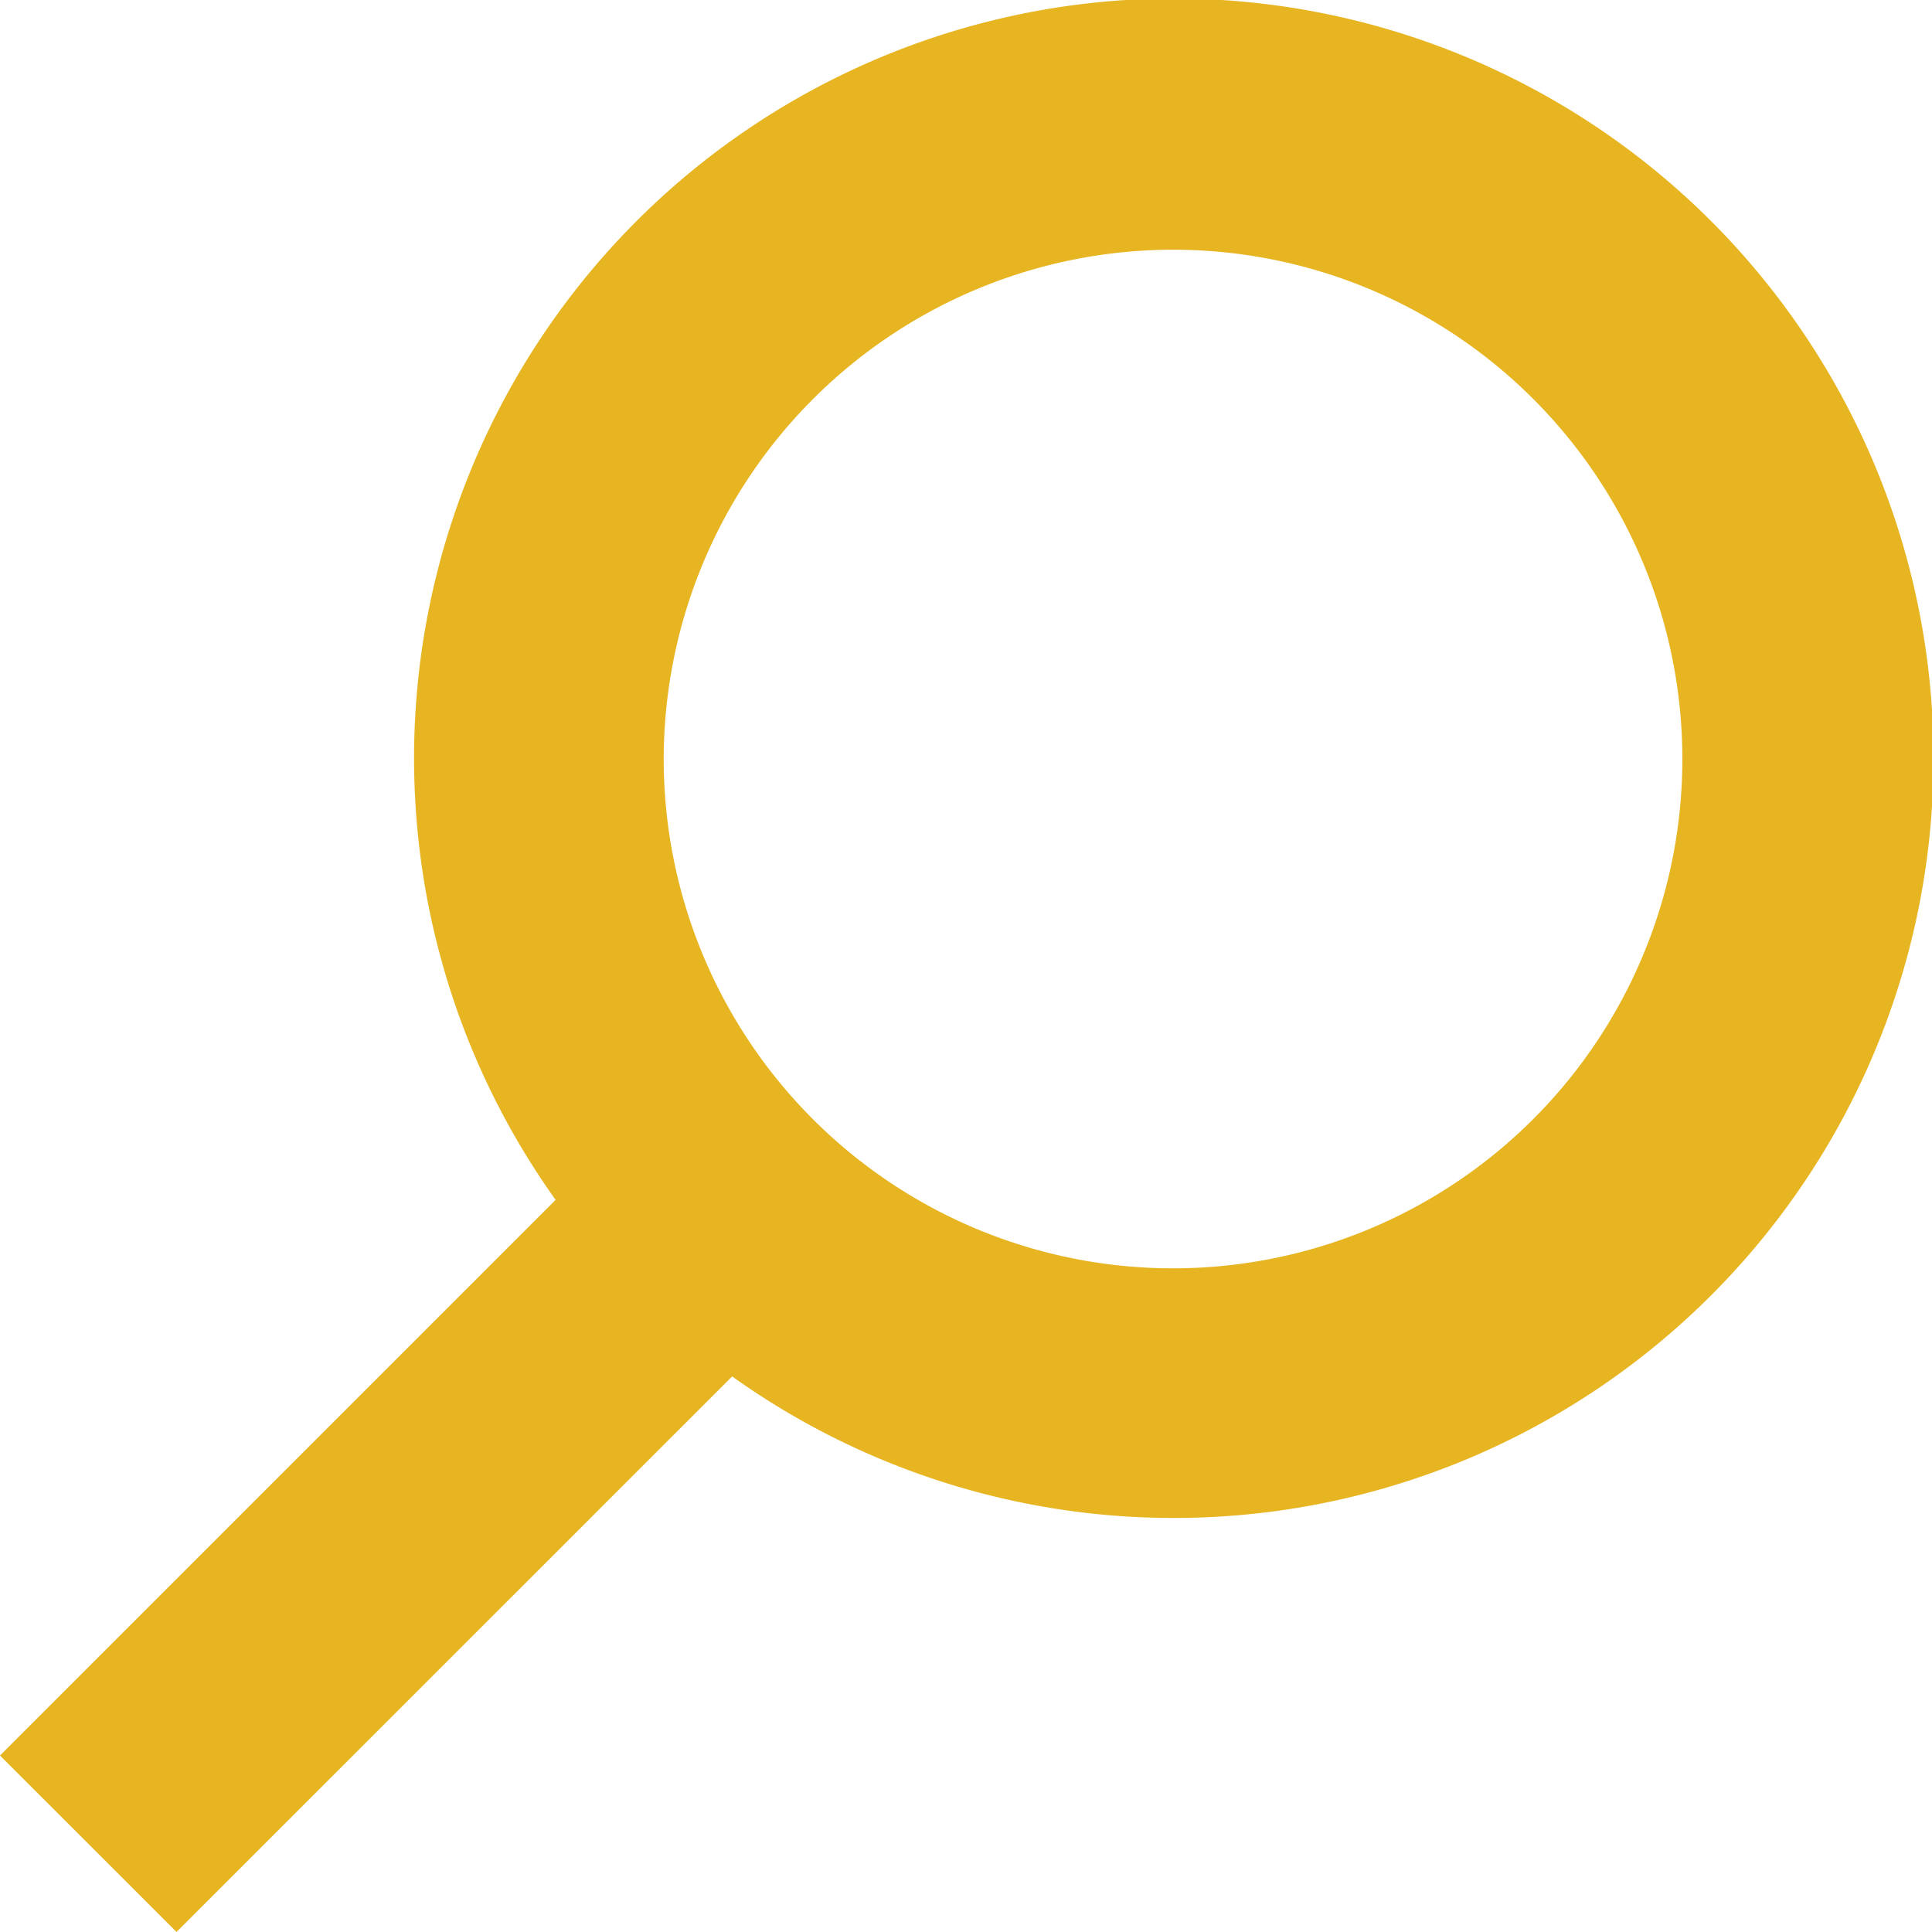 <?xml version="1.0" encoding="UTF-8"?>
<svg xmlns="http://www.w3.org/2000/svg" width="112.873" height="112.871" viewBox="0 0 112.873 112.871">
  <path id="Path_17" data-name="Path 17" d="M5415.925,2640.3a31.756,31.756,0,1,0,31.756-31.755A31.787,31.787,0,0,0,5415.925,2640.3Zm-33.947,58.219,32.269-32.269a42.386,42.386,0,1,1,7.484,7.484L5389.462,2706Z" transform="translate(-5379.149 -2595.957)" fill="#e7b422" stroke="#e7b422" stroke-miterlimit="10" stroke-width="4" fill-rule="evenodd"></path>
</svg>